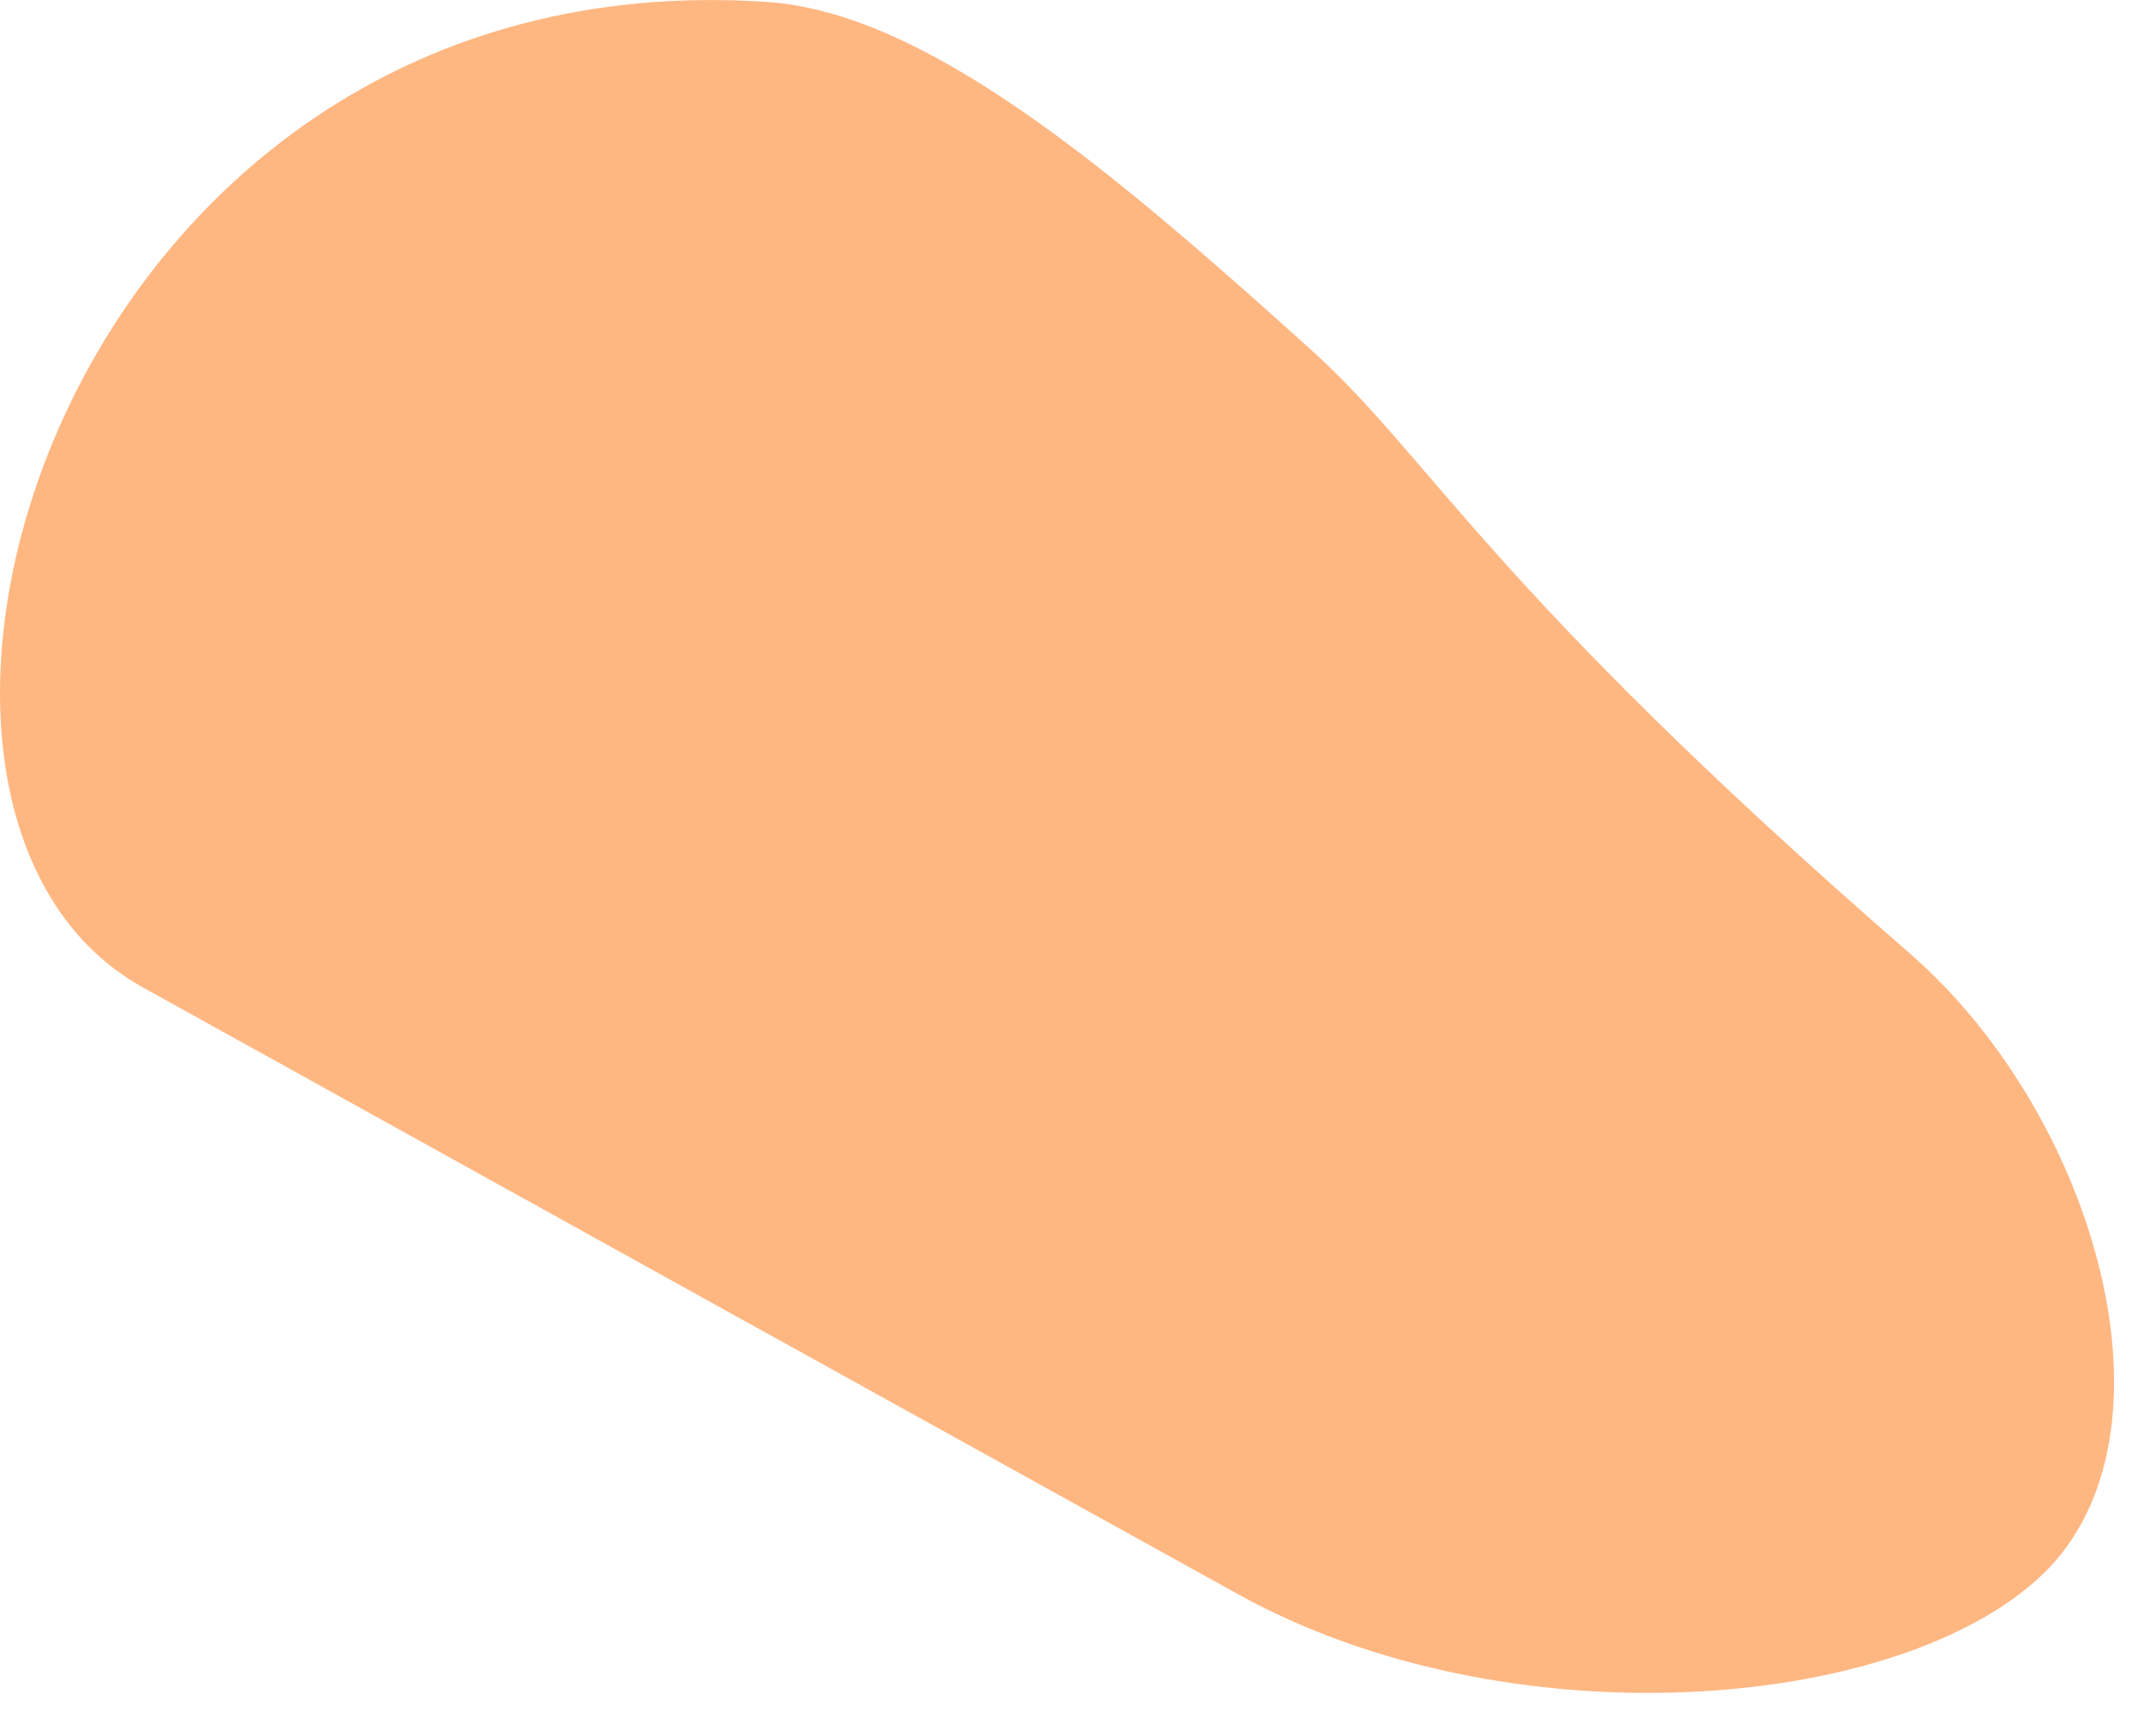 <?xml version="1.0" encoding="utf-8"?>
<svg xmlns="http://www.w3.org/2000/svg" fill="none" height="100%" overflow="visible" preserveAspectRatio="none" style="display: block;" viewBox="0 0 21 17" width="100%">
<path d="M1.399 9.67C5.171 11.762 9.492 14.155 12.128 15.614C14.765 17.073 18.59 16.773 20.006 15.42C21.422 14.061 20.541 10.935 18.707 9.338C14.55 5.724 14.034 4.496 12.82 3.406C10.882 1.659 9.068 0.118 7.501 0.018C0.59 -0.433 -1.799 7.897 1.399 9.67Z" fill="#FFB782" id="Vector"/>
</svg>
